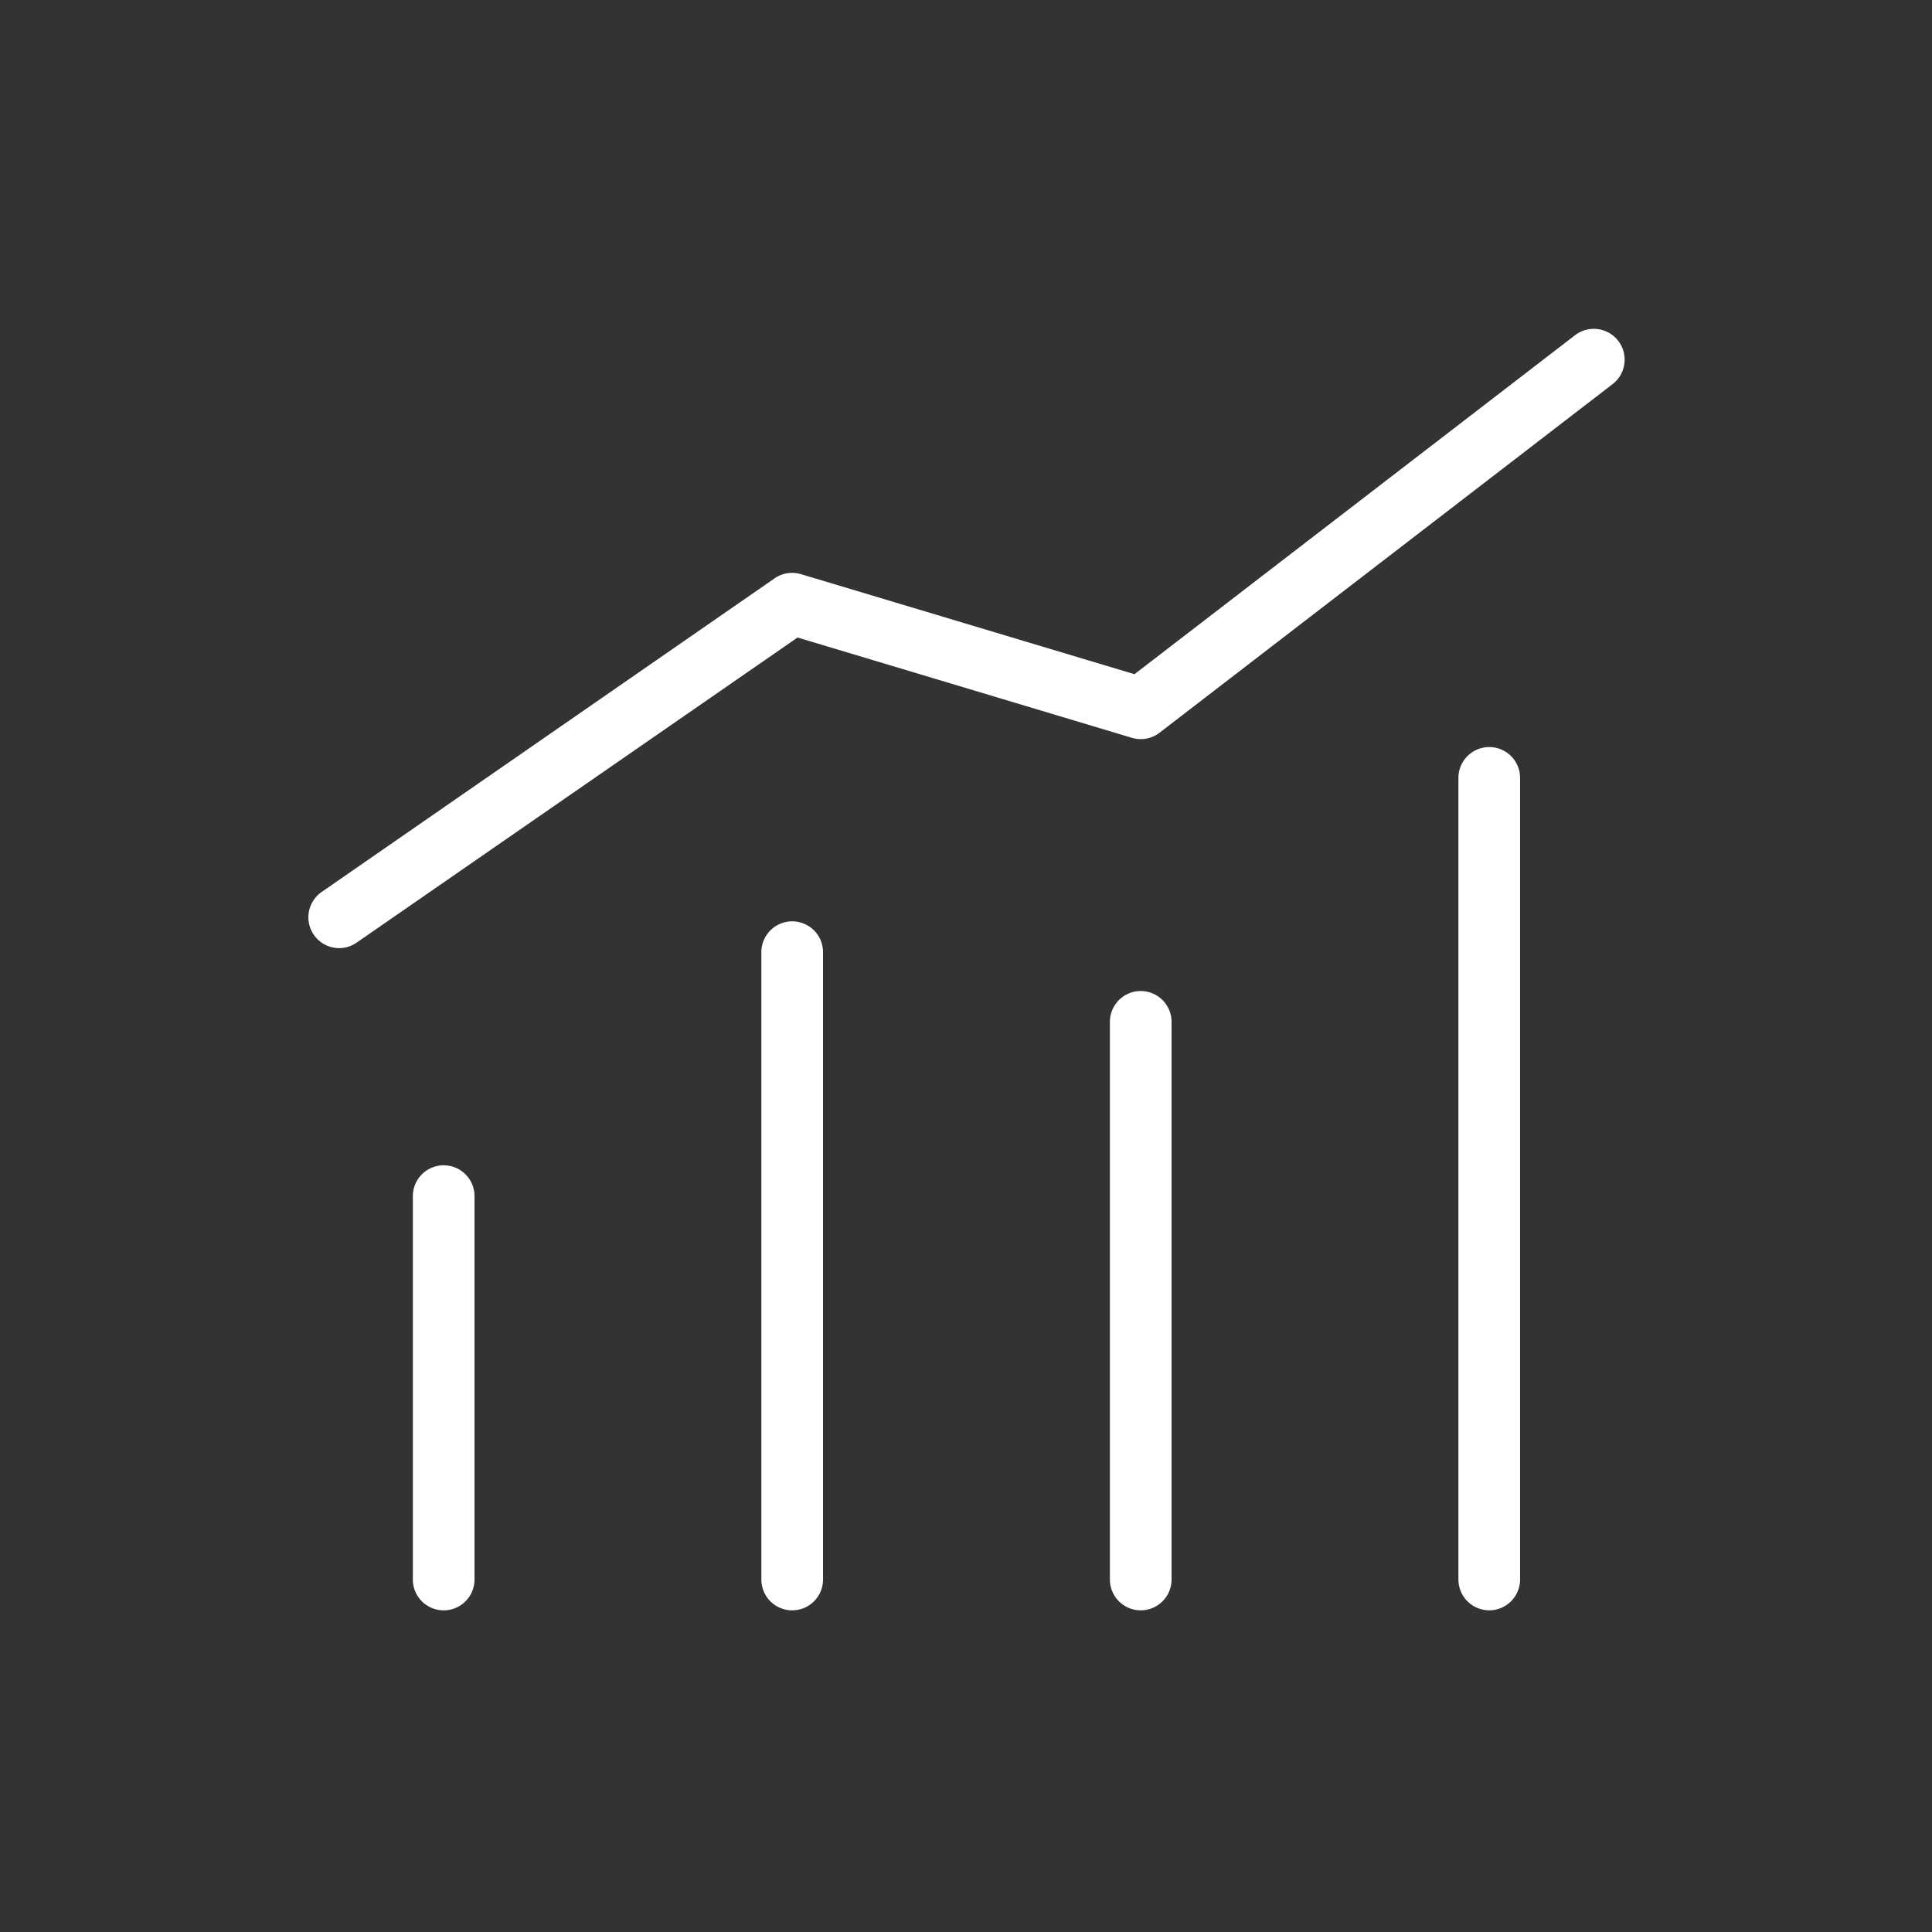 <svg xmlns="http://www.w3.org/2000/svg" width="94" height="94" viewBox="0 0 94 94">
  <rect x="0" y="0" width="94" height="94" fill="#333333" stroke="none"/>
  <g id="グループ_6659" data-name="グループ 6659" transform="translate(-432 -13)">
    <g id="グループ_6650" data-name="グループ 6650" transform="translate(448.5 30.5)">
      <path id="線_264" data-name="線 264" d="M0,32.023a1.5,1.5,0,0,1-1.5-1.5V0A1.5,1.5,0,0,1,0-1.5,1.5,1.5,0,0,1,1.5,0V30.523A1.5,1.5,0,0,1,0,32.023Z" transform="translate(22.044 28.827)" fill="#fff"/>
      <path id="線_265" data-name="線 265" d="M0,28.631a1.5,1.5,0,0,1-1.5-1.5V0A1.5,1.5,0,0,1,0-1.5,1.5,1.5,0,0,1,1.5,0V27.131A1.5,1.5,0,0,1,0,28.631Z" transform="translate(39.001 32.218)" fill="#fff"/>
      <path id="線_266" data-name="線 266" d="M0,40.5A1.5,1.5,0,0,1-1.5,39V0A1.5,1.5,0,0,1,0-1.5,1.5,1.5,0,0,1,1.5,0V39A1.5,1.5,0,0,1,0,40.5Z" transform="translate(55.958 20.348)" fill="#fff"/>
      <path id="線_267" data-name="線 267" d="M0,20.153a1.5,1.5,0,0,1-1.5-1.5V0A1.5,1.5,0,0,1,0-1.5,1.5,1.5,0,0,1,1.5,0V18.653A1.5,1.5,0,0,1,0,20.153Z" transform="translate(5.087 40.697)" fill="#fff"/>
      <path id="パス_10509" data-name="パス 10509" d="M2.251,30.881A1.5,1.5,0,0,1,1.4,28.148L23.44,12.887a1.5,1.5,0,0,1,1.285-.2l16.221,4.866L62.381,1.061A1.5,1.5,0,0,1,64.21,3.439L42.166,20.4a1.5,1.5,0,0,1-1.346.248l-16.266-4.88L3.1,30.614A1.493,1.493,0,0,1,2.251,30.881Z" transform="translate(-2.25 -2.25)" fill="#fff"/>
    </g>
    <rect id="長方形_23563" data-name="長方形 23563" width="94" height="94" transform="translate(432 13)" fill="none"/>
  </g>
</svg>
